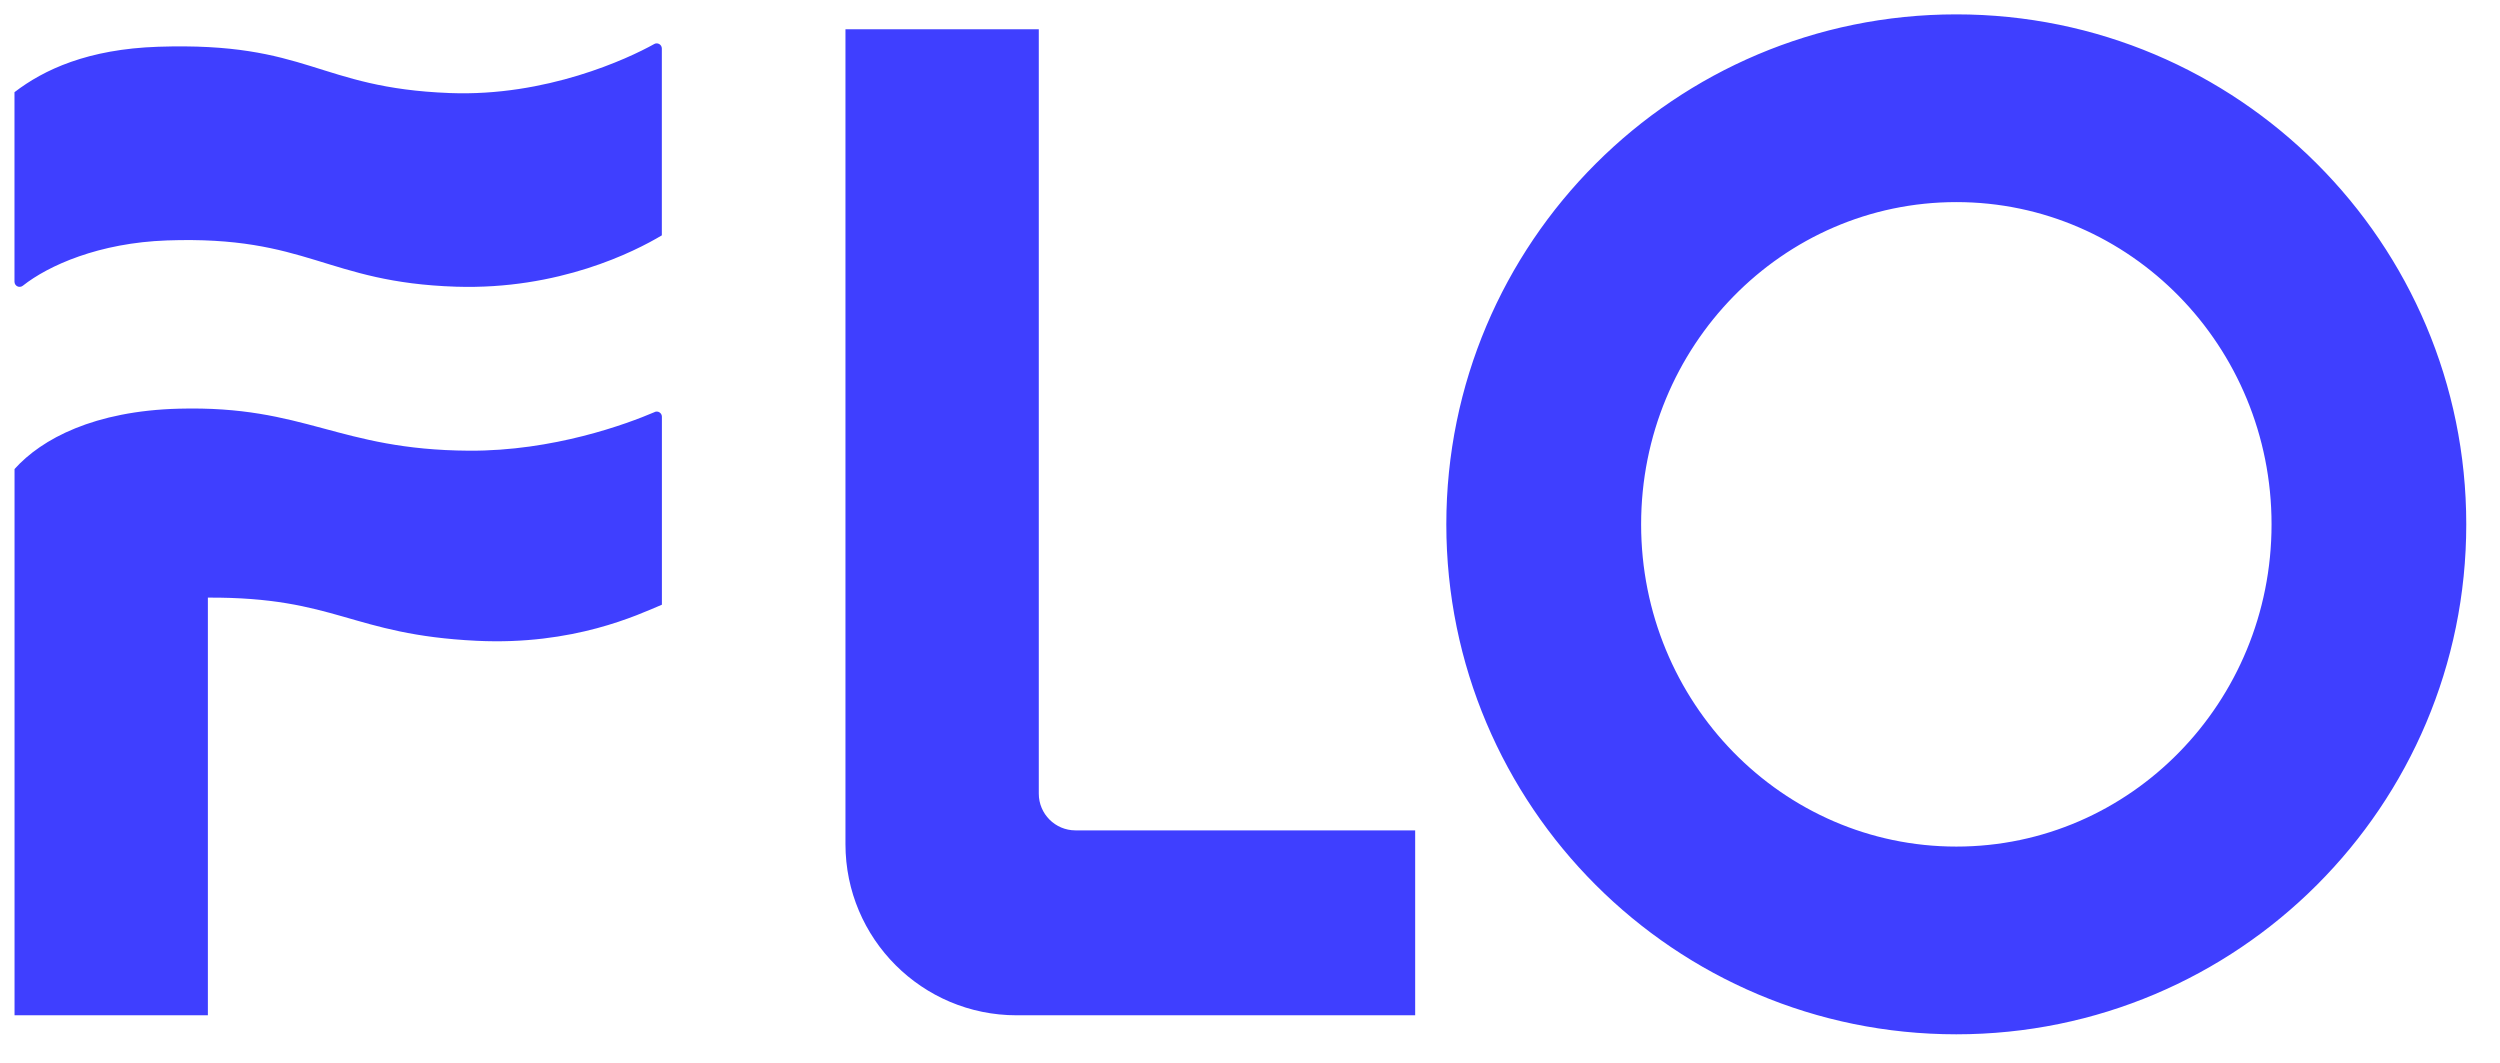 <svg width="87" height="37" viewBox="0 0 87 37" fill="none" xmlns="http://www.w3.org/2000/svg">
<path d="M37.426 28.897H49.248V35.332H35.378C32.088 35.332 29.422 32.664 29.422 29.376V1.018H36.15V27.621C36.15 28.325 36.722 28.897 37.426 28.897ZM22.766 1.533C21.848 2.046 19.005 3.368 15.651 3.238C11.035 3.061 10.755 1.453 5.503 1.627C3.054 1.709 1.526 2.424 0.504 3.208V9.803C0.504 9.954 0.676 10.037 0.795 9.943C1.684 9.239 3.448 8.449 5.814 8.367C10.721 8.195 11.338 9.83 15.867 9.977C19.445 10.092 22.082 8.759 23.032 8.19V1.689C23.032 1.551 22.884 1.465 22.764 1.533H22.766ZM22.785 14.339C21.816 14.754 19.257 15.702 16.318 15.684C11.752 15.656 10.645 14.107 6.227 14.222C3.288 14.298 1.45 15.269 0.506 16.323V35.332H7.234V20.797C11.718 20.776 12.213 22.089 16.593 22.3C19.965 22.463 22.2 21.395 23.034 21.044V14.502C23.034 14.373 22.902 14.286 22.783 14.337L22.785 14.339ZM85.826 18.247C85.826 28.049 77.88 35.994 68.079 35.994C58.277 35.994 50.332 28.049 50.332 18.247C50.332 8.445 58.279 0.5 68.079 0.5C77.879 0.5 85.826 8.445 85.826 18.247ZM79.05 18.247C79.05 12.053 74.139 7.033 68.081 7.033C62.022 7.033 57.111 12.053 57.111 18.247C57.111 24.441 62.022 29.461 68.081 29.461C74.139 29.461 79.05 24.441 79.05 18.247Z" fill="#3F3FFF"/>
</svg>
